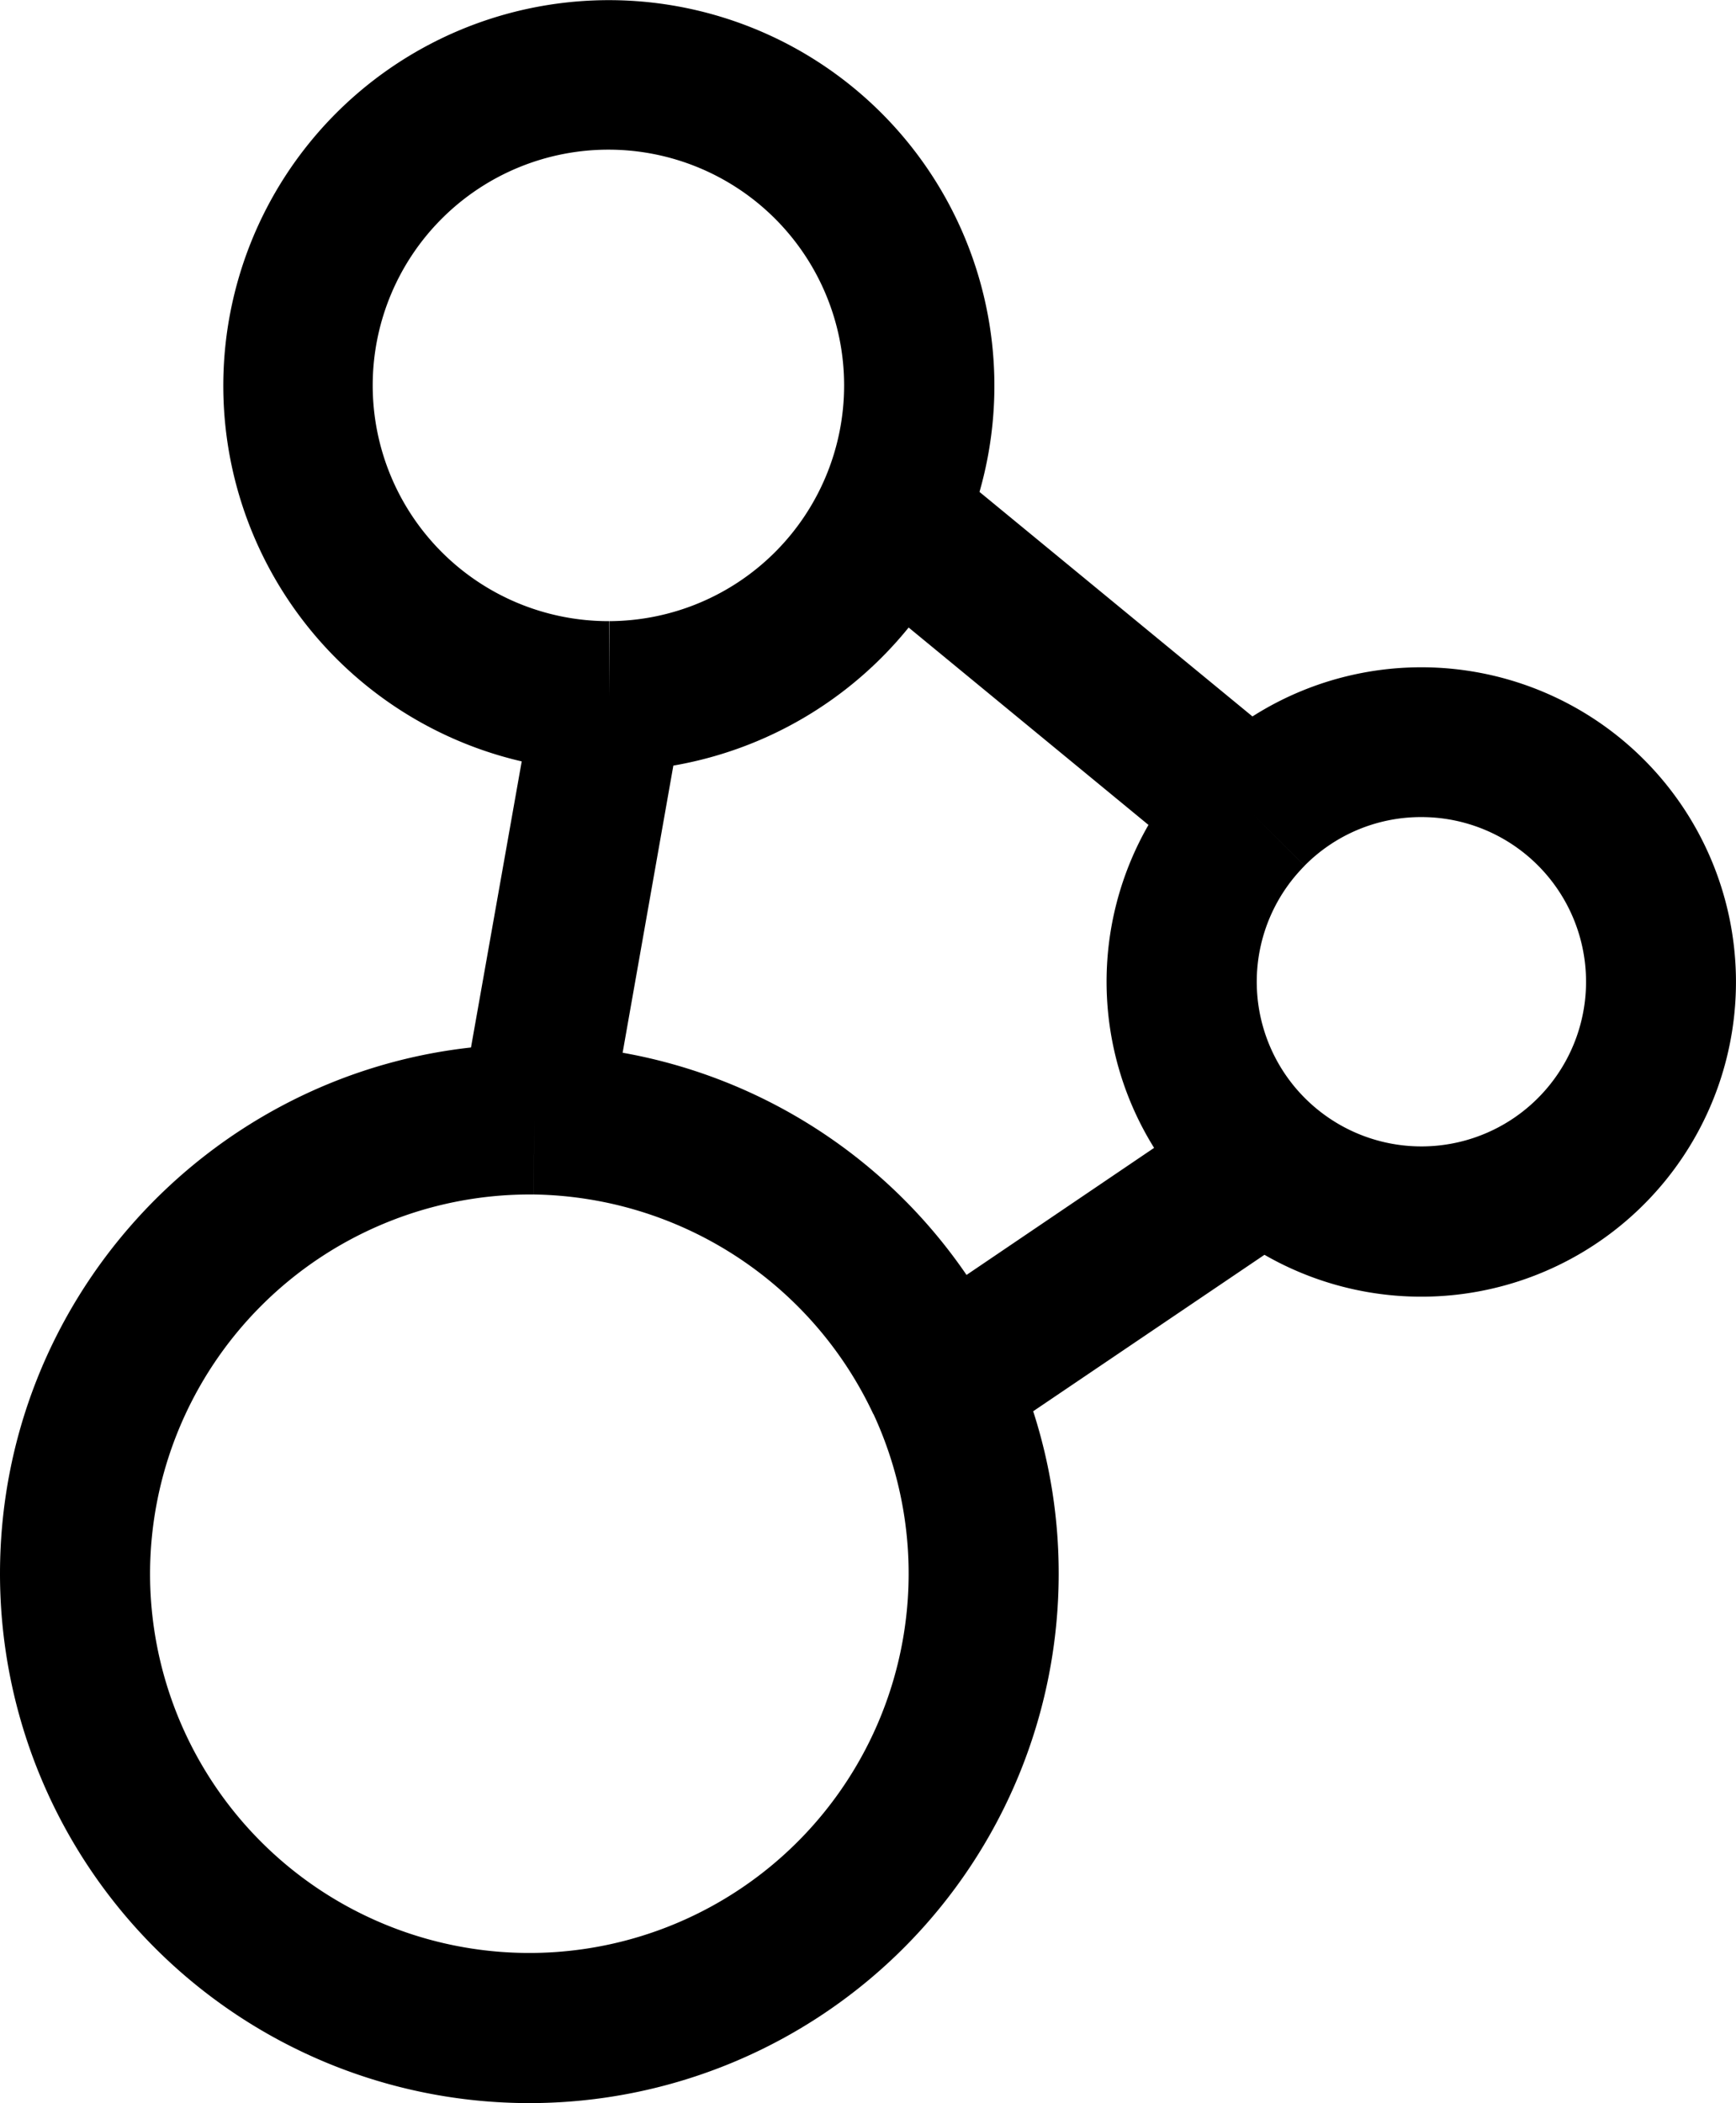 <svg xmlns="http://www.w3.org/2000/svg" viewBox="0 0 416.5 504.49"><path d="M254 377.53a126.26 126.26 0 0 0-6.12-39L303.37 301a75.49 75.49 0 1 0-2.88-129.14L235 118a92.5 92.5 0 1 0-114.4 63.46c1.51.43 3 .82 4.57 1.18L113 251.27c-63.45 7-113 60.92-113 126.22a127 127 0 0 0 254 0ZM341 196a39.5 39.5 0 1 1-25.73 69.45l-11.74 13.64 11.74-13.64a39.47 39.47 0 0 1-4.27-55.6c.65-.75 1.32-1.48 2-2.18L300.27 195 313 207.66A39.23 39.23 0 0 1 341 196ZM146.1 149h-.33a56.55 56.55 0 1 1 .4 0v18Zm15.45 34.65A93 93 0 0 0 218 150.53l57.54 47.35a75.39 75.39 0 0 0 1.35 77.47l-45 30.48a126.81 126.81 0 0 0-82.51-53.3ZM36 377.53a91.11 91.11 0 0 1 91-91h1l.21-18-.2 18a91.48 91.48 0 0 1 81.51 52.67l16.36-7.61-16.33 7.59A91 91 0 1 1 36 377.53Z"/></svg>
